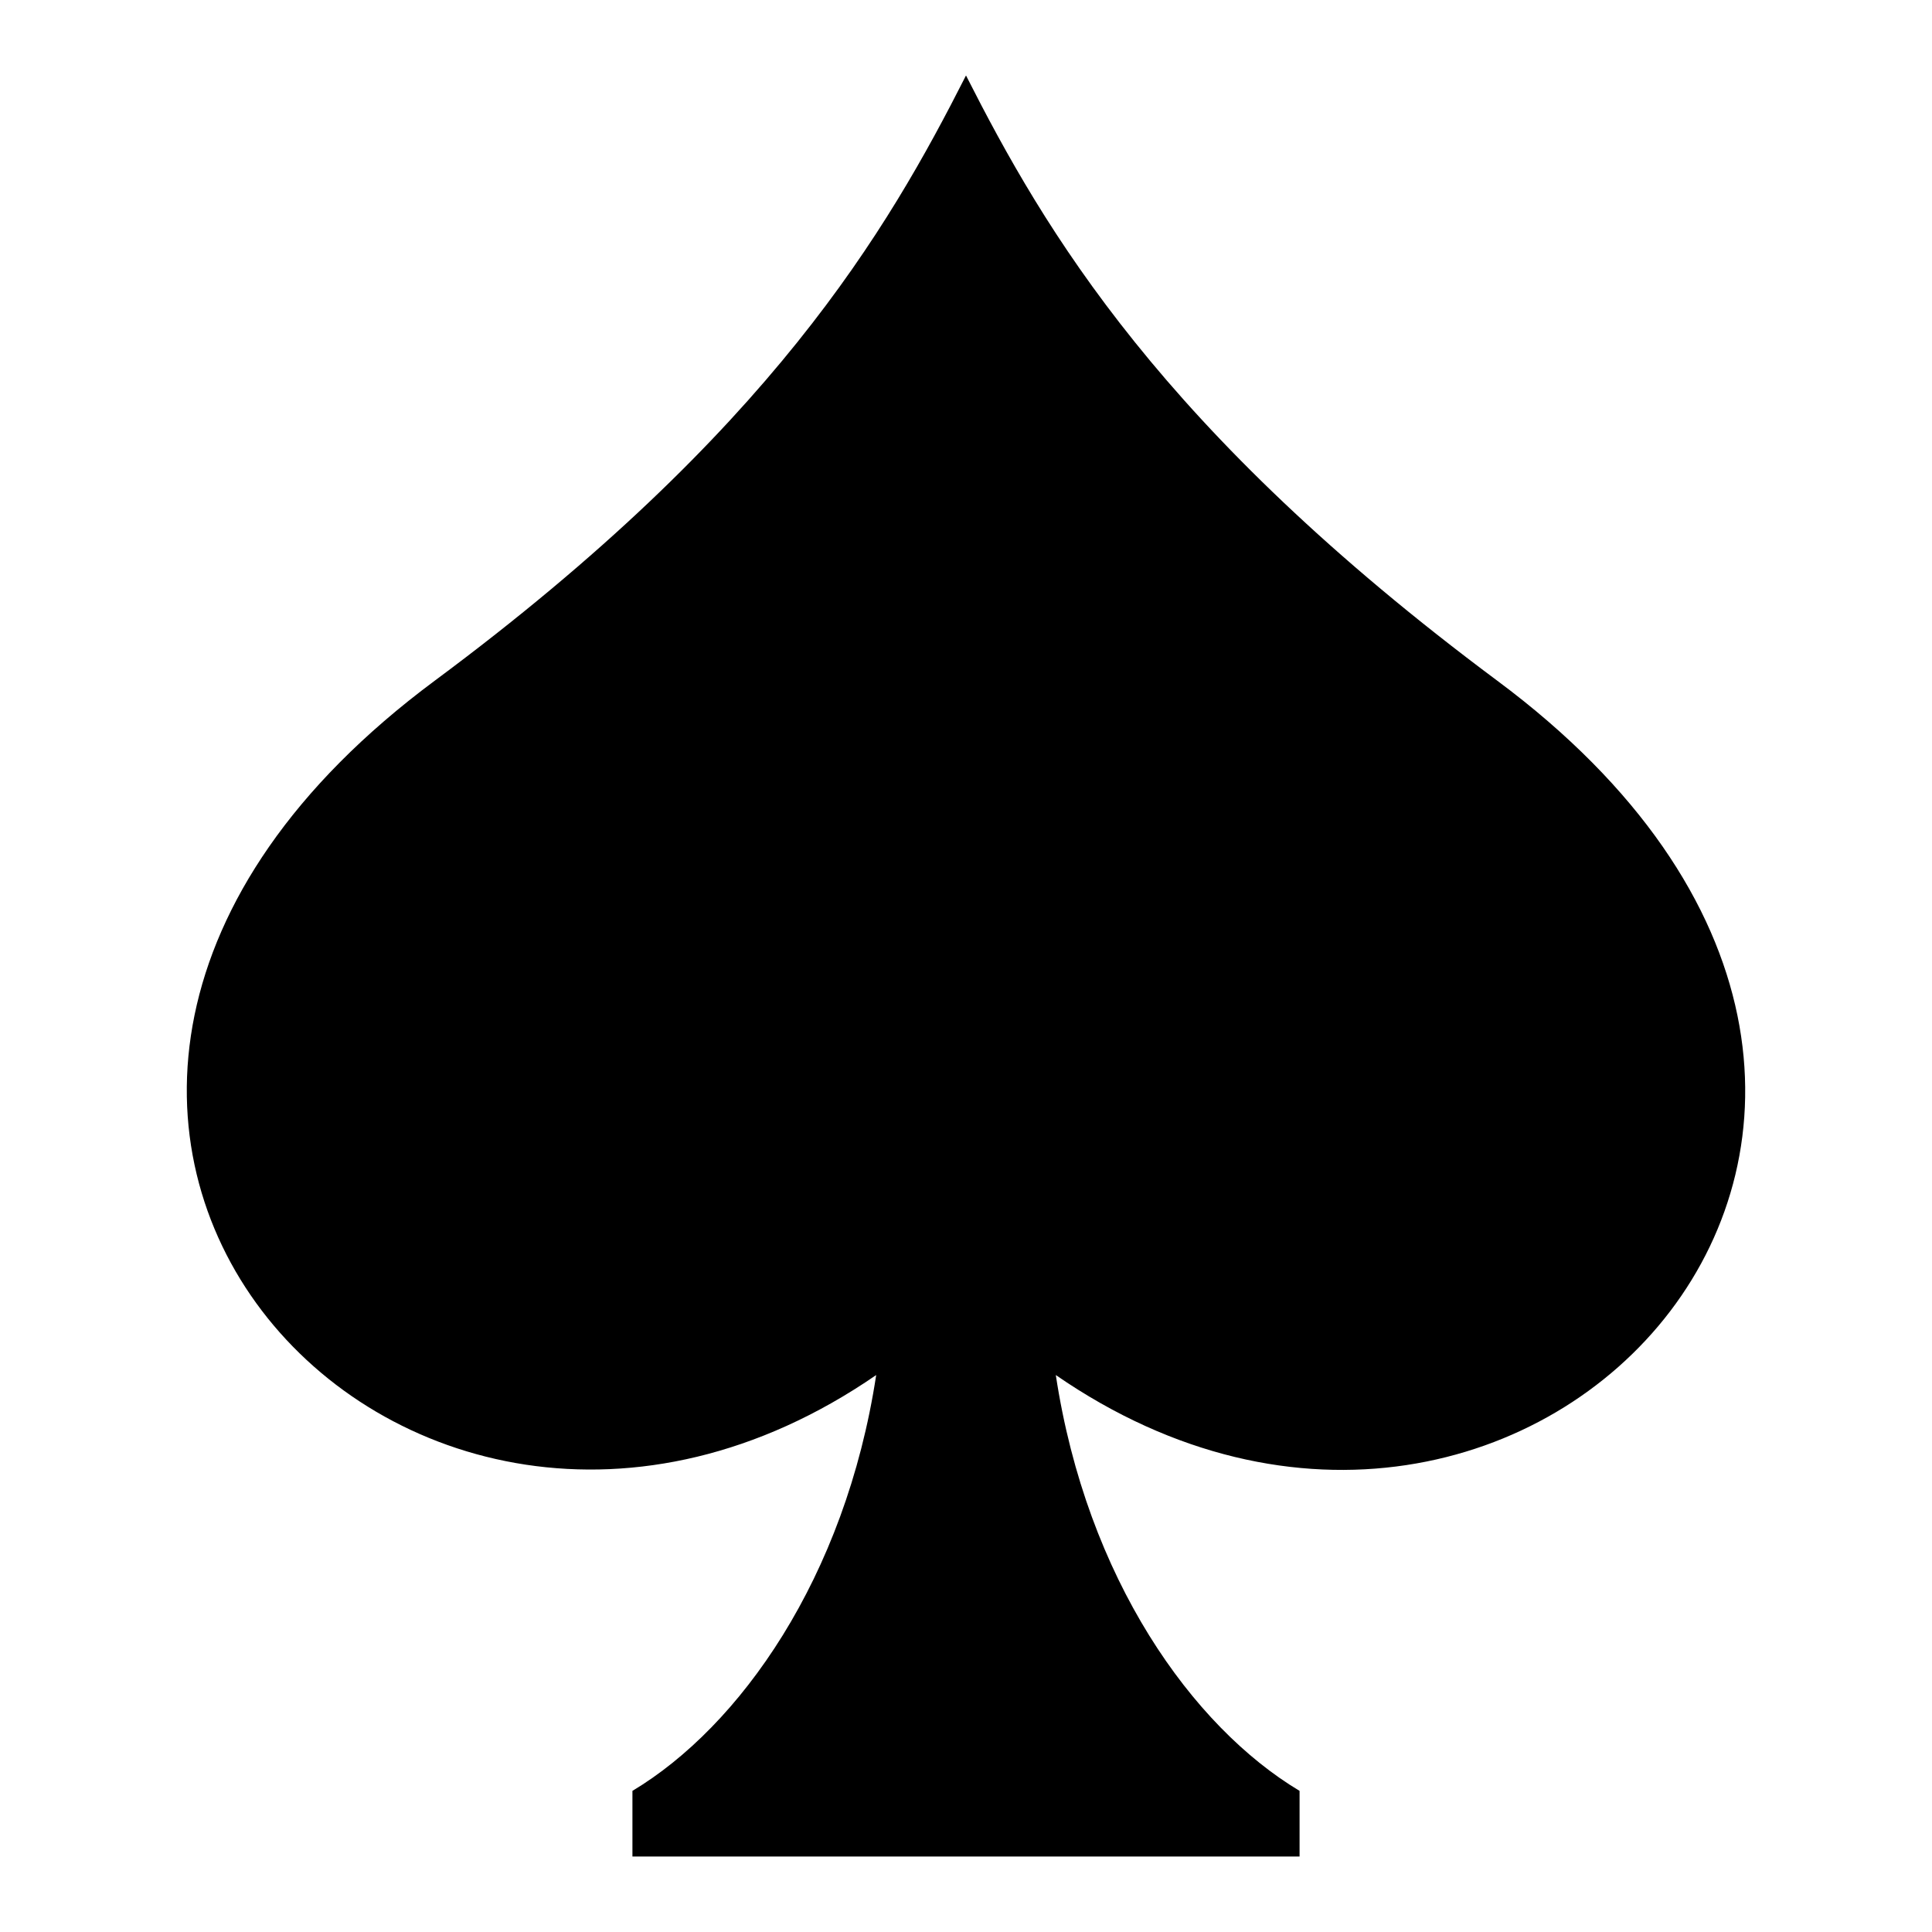 <?xml version="1.0" encoding="utf-8"?>
<!-- Svg Vector Icons : http://www.onlinewebfonts.com/icon -->
<!DOCTYPE svg PUBLIC "-//W3C//DTD SVG 1.1//EN" "http://www.w3.org/Graphics/SVG/1.1/DTD/svg11.dtd">
<svg version="1.1" xmlns="http://www.w3.org/2000/svg" xmlns:xlink="http://www.w3.org/1999/xlink" x="0px" y="0px" viewBox="0 0 256 256" enable-background="new 0 0 256 256" xml:space="preserve">
<g><g><path fill="#000000" d="M198.4,90.2c-44.6-33.2-60-59.7-70.4-80.2l0,0l0,0l0,0c-10.4,20.5-25.8,47.1-70.4,80.2c-76.1,56.5-4.5,135.4,58.5,92c-4.1,26.9-18.1,46.6-32.3,55.1v8.7H128h44.2v-8.7c-14.2-8.5-28.2-28.1-32.3-55.1C202.9,225.7,274.5,146.8,198.4,90.2z"/></g></g>
</svg>